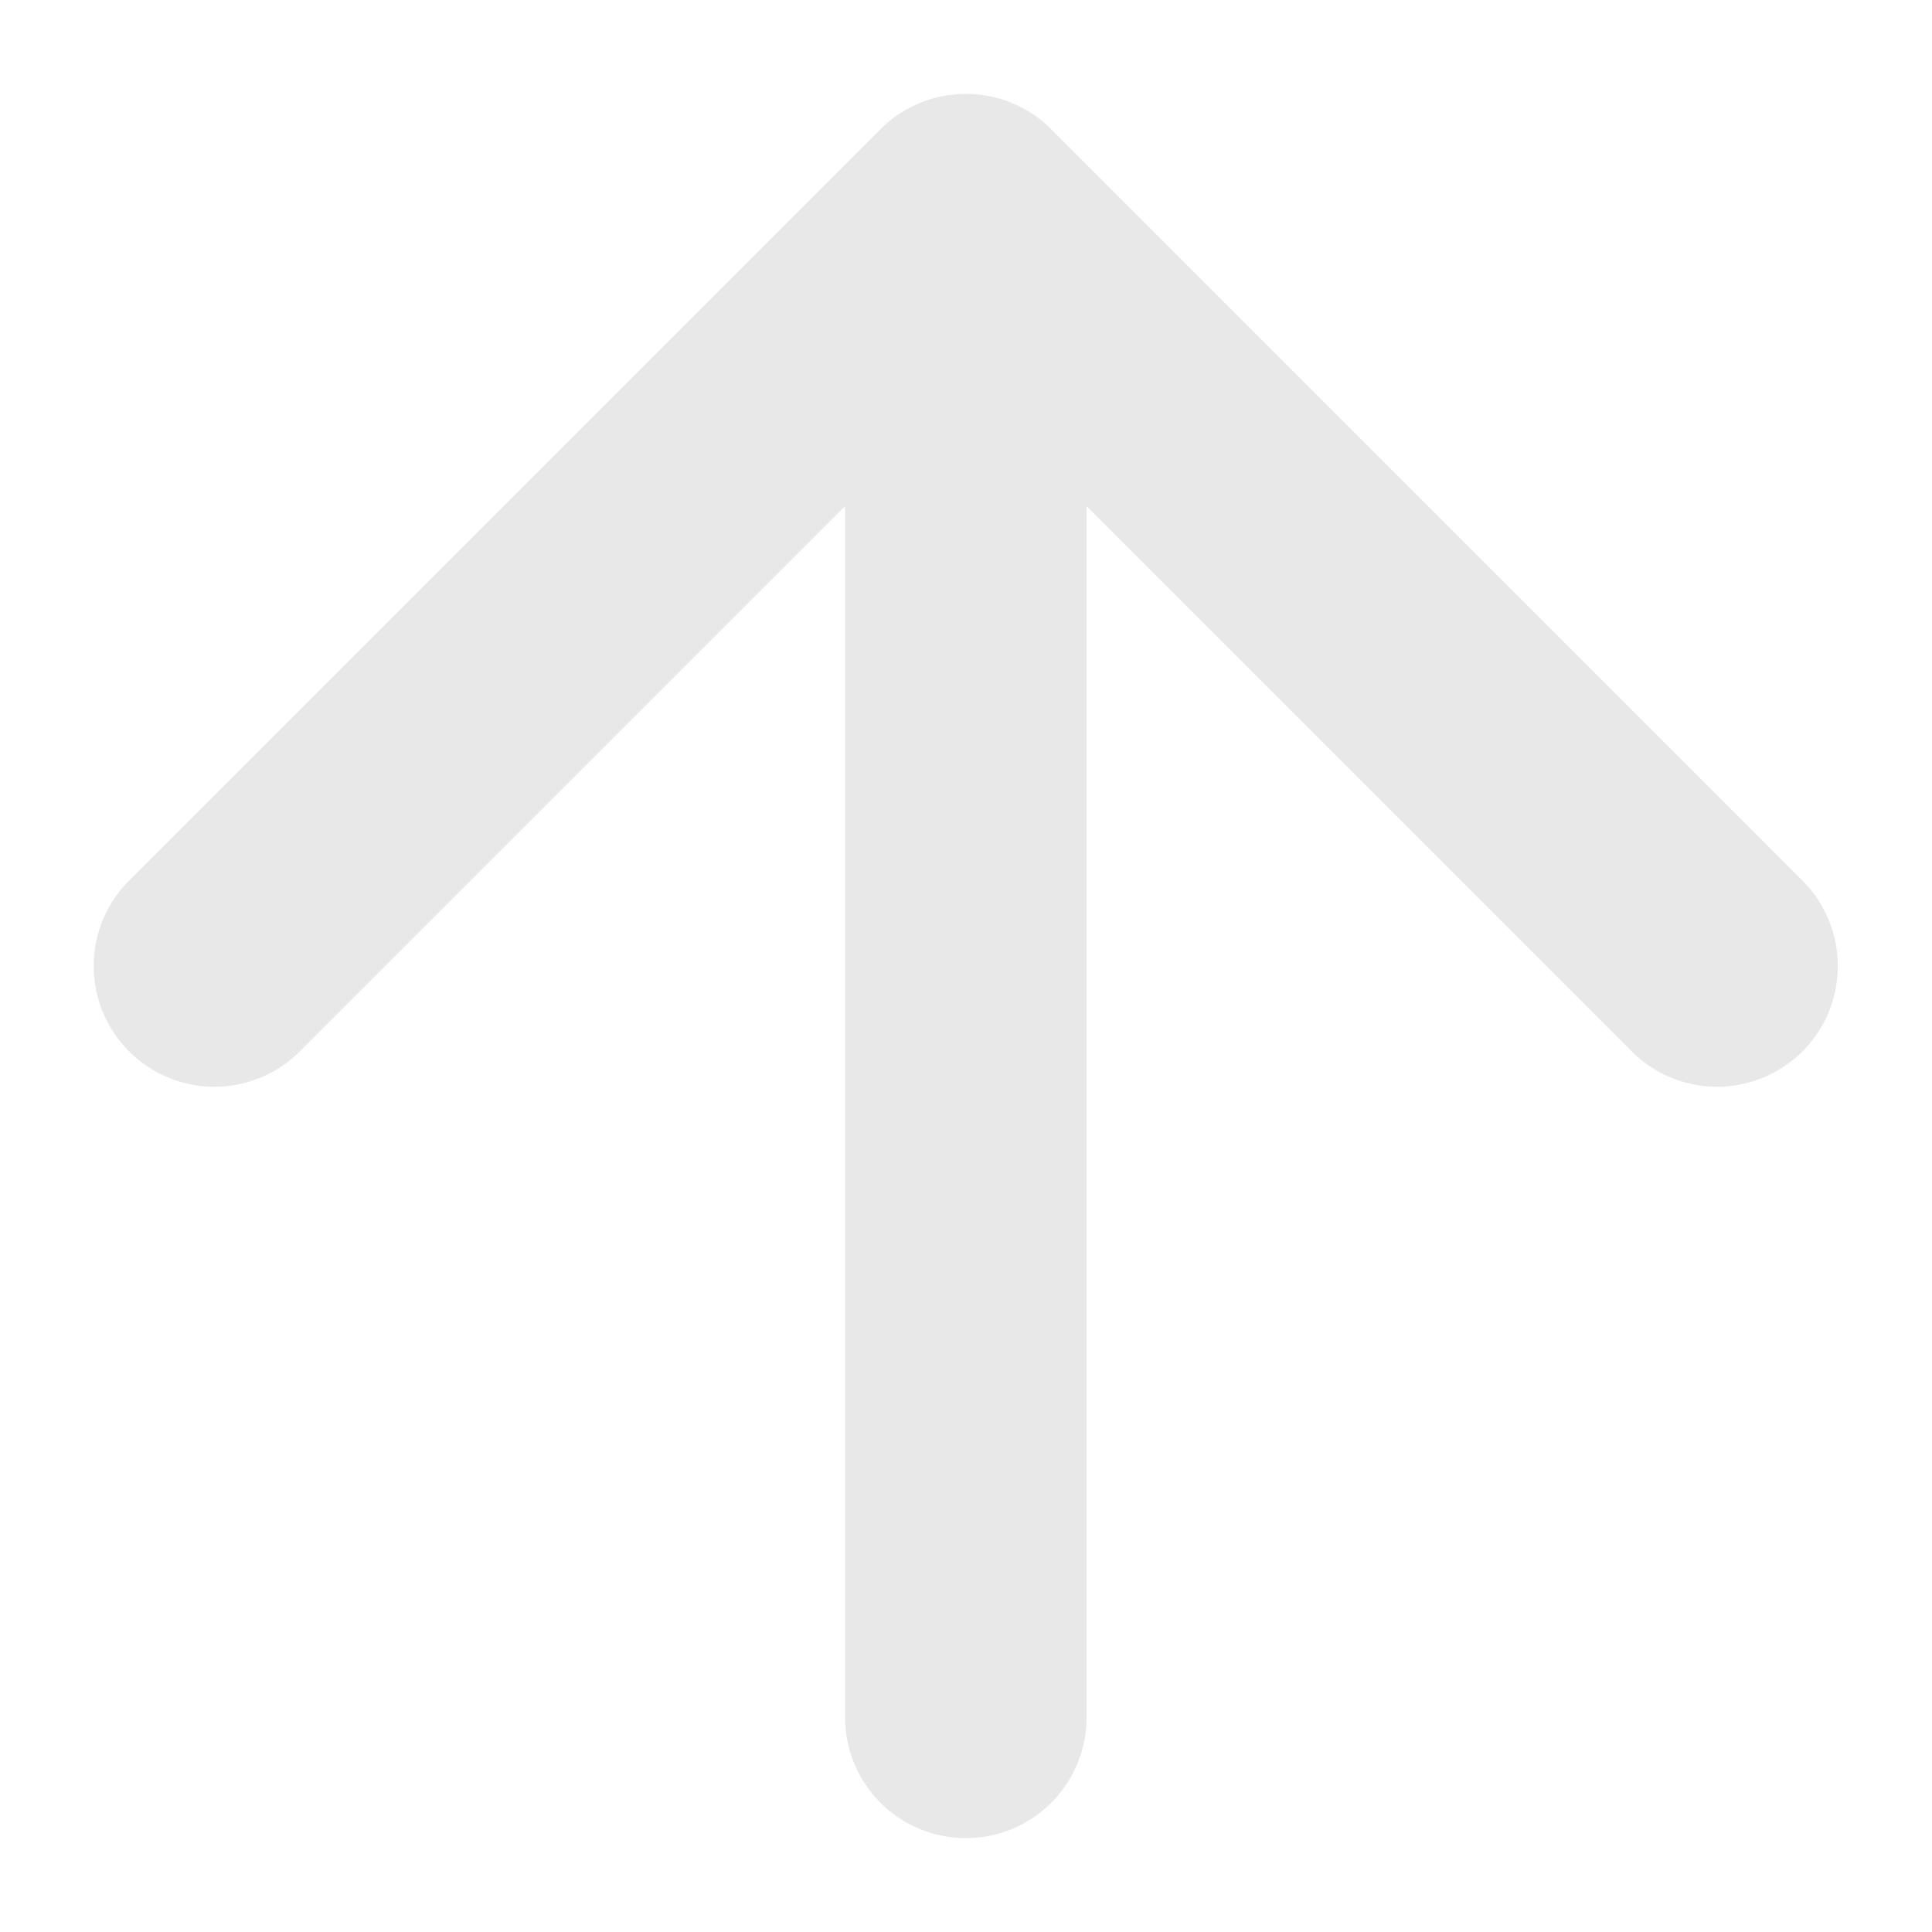 <svg width="12" height="12" viewBox="0 0 12 12" fill="none" xmlns="http://www.w3.org/2000/svg">
<path d="M5.999 10.667V1.333M5.999 1.333L1.332 6M5.999 1.333L10.665 6" stroke="#E8E8E9" stroke-width="1.5" stroke-linecap="round" stroke-linejoin="round"/>
</svg>
